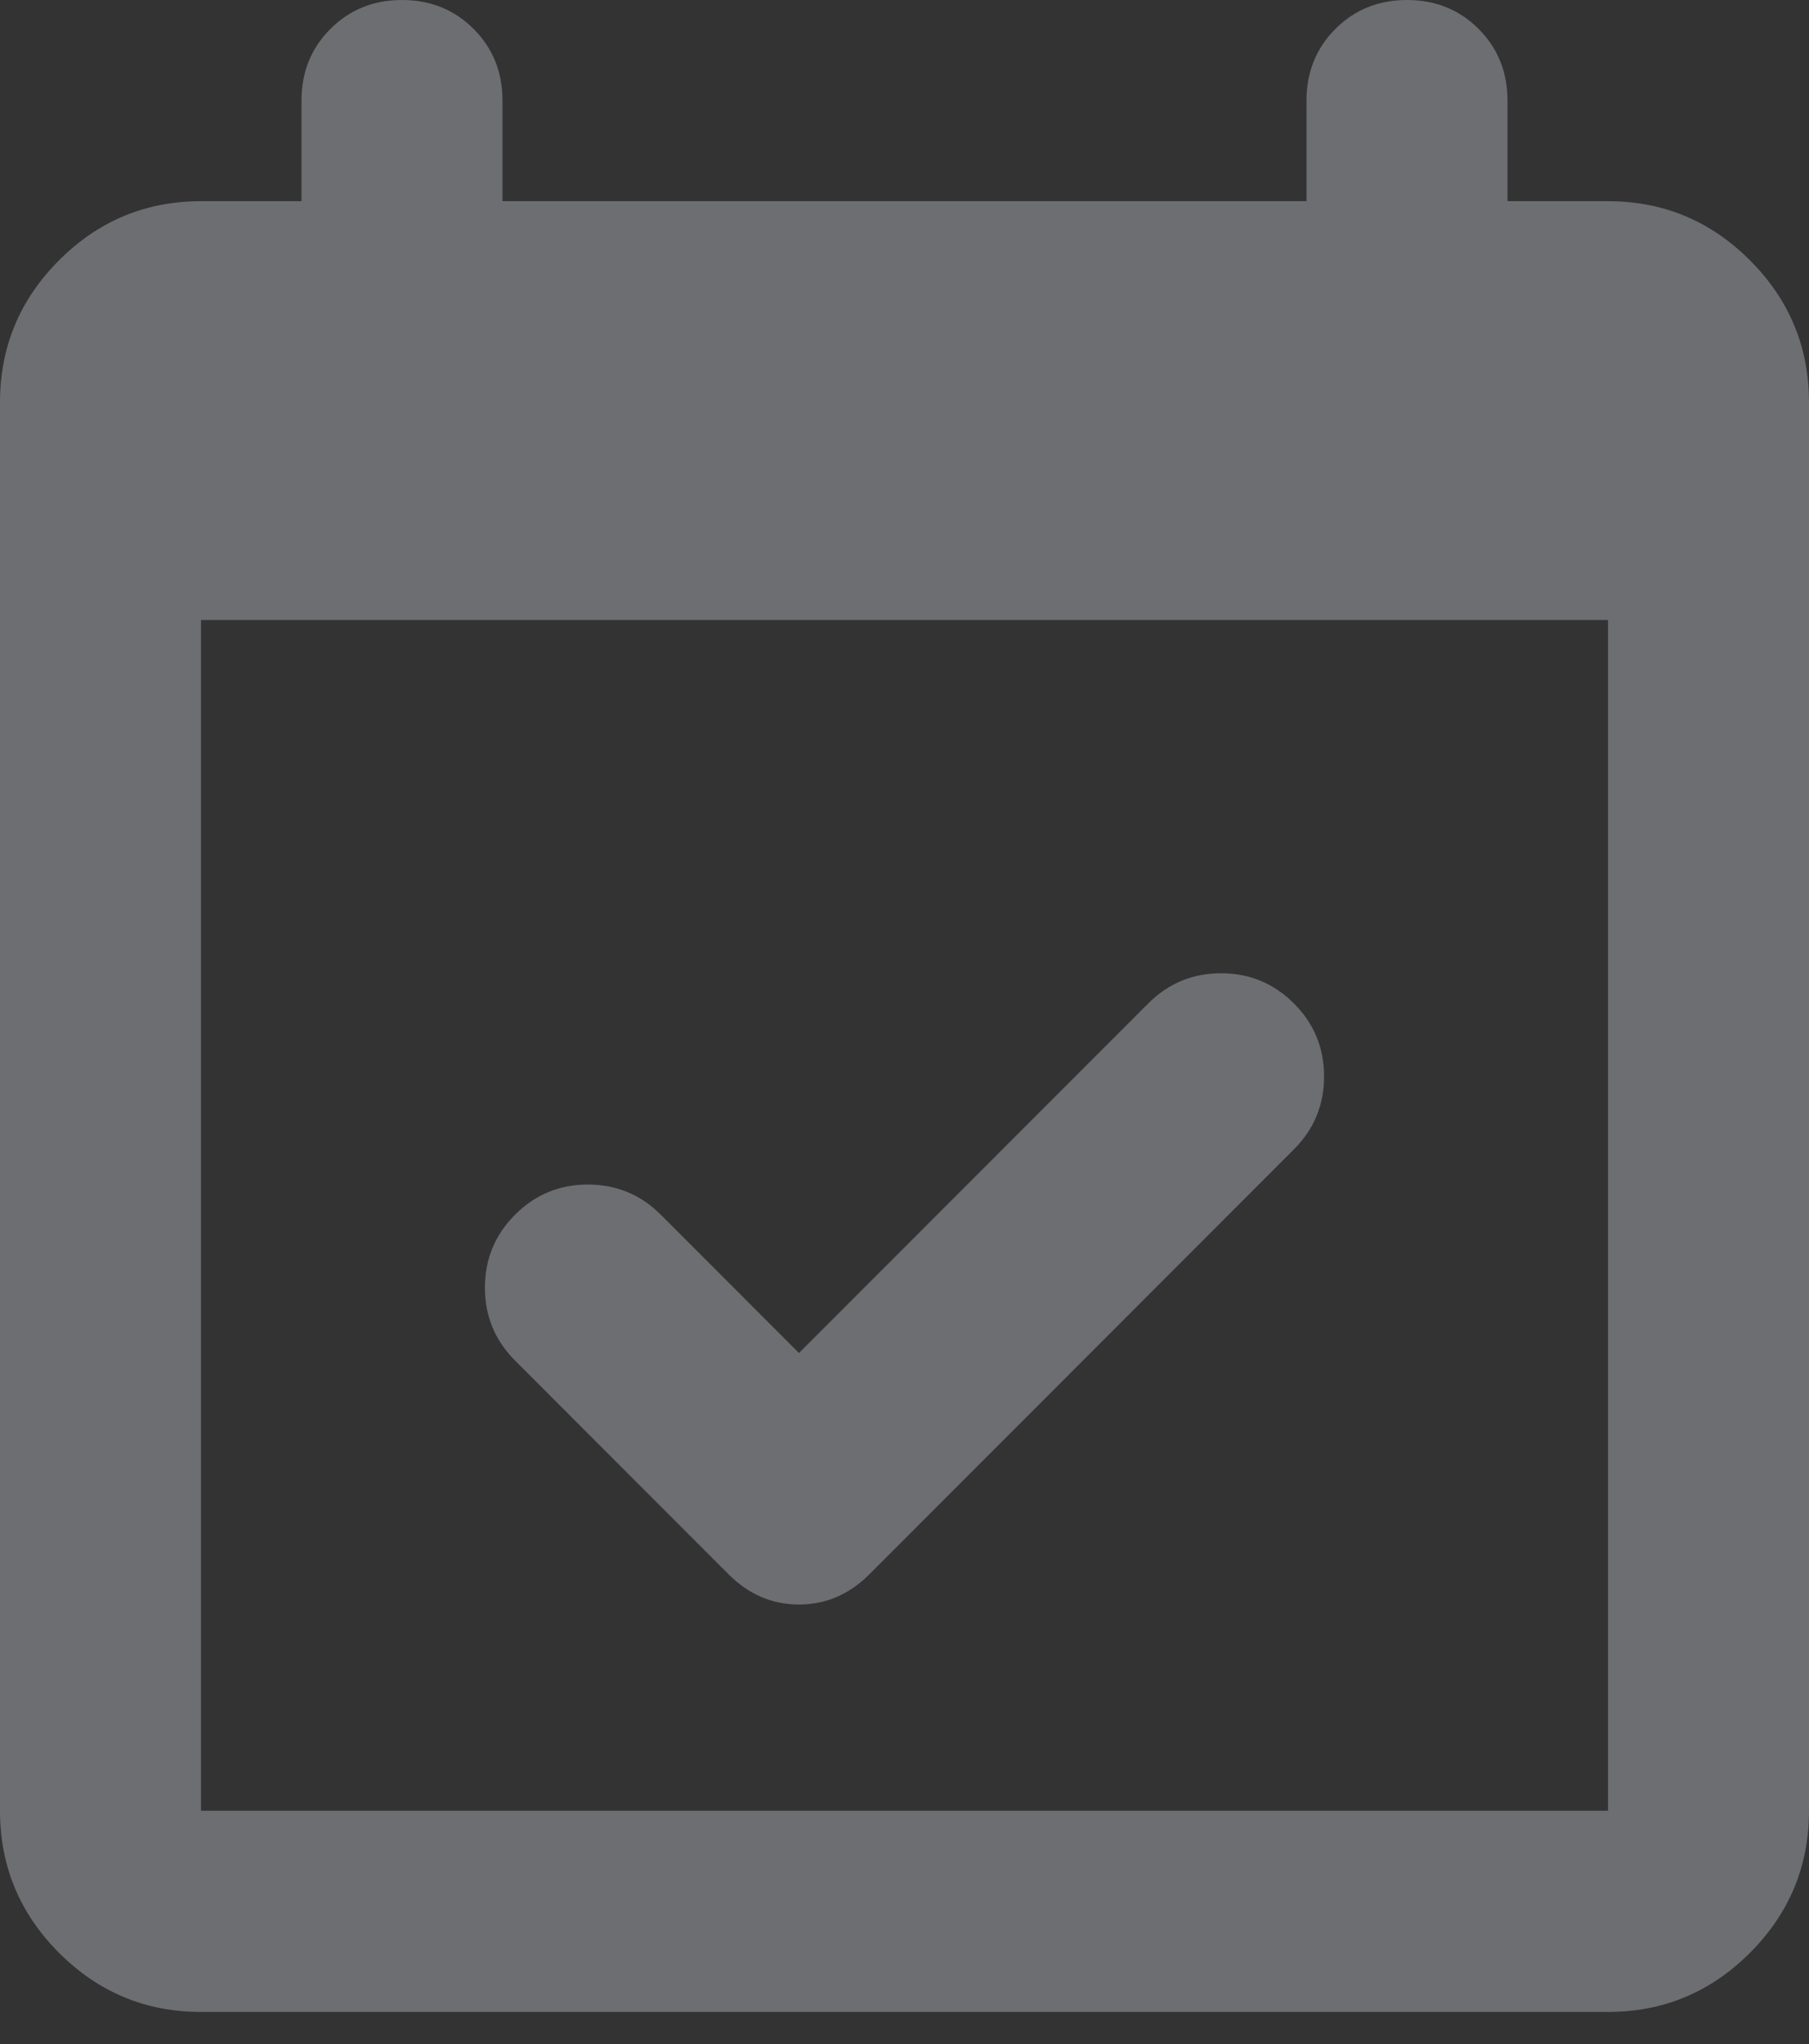 <?xml version="1.0" encoding="UTF-8"?> <svg xmlns="http://www.w3.org/2000/svg" width="54" height="61" viewBox="0 0 54 61" fill="none"><rect x="0" y="0" width="54" height="61" fill="#333333" stroke="none"/><path opacity="0.4" d="M23.85 40.378L34.275 29.946C34.875 29.346 35.6 29.045 36.45 29.045C37.3 29.045 38.025 29.346 38.625 29.946C39.225 30.546 39.525 31.272 39.525 32.122C39.525 32.973 39.225 33.699 38.625 34.299L25.95 46.983C25.35 47.583 24.65 47.883 23.85 47.883C23.05 47.883 22.35 47.583 21.75 46.983L15.375 40.603C14.775 40.003 14.475 39.278 14.475 38.427C14.475 37.576 14.775 36.851 15.375 36.25C15.975 35.65 16.7 35.35 17.55 35.35C18.4 35.35 19.125 35.65 19.725 36.25L23.85 40.378ZM6 60.042C4.35 60.042 2.938 59.454 1.762 58.278C0.588 57.102 0 55.689 0 54.038V12.008C0 10.357 0.588 8.944 1.762 7.768C2.938 6.592 4.35 6.004 6 6.004H9V3.002C9 2.151 9.287 1.439 9.863 0.863C10.438 0.288 11.15 0 12 0C12.85 0 13.562 0.288 14.137 0.863C14.713 1.439 15 2.151 15 3.002V6.004H39V3.002C39 2.151 39.288 1.439 39.862 0.863C40.438 0.288 41.15 0 42 0C42.85 0 43.562 0.288 44.138 0.863C44.712 1.439 45 2.151 45 3.002V6.004H48C49.65 6.004 51.062 6.592 52.237 7.768C53.413 8.944 54 10.357 54 12.008V54.038C54 55.689 53.413 57.102 52.237 58.278C51.062 59.454 49.65 60.042 48 60.042H6ZM6 54.038H48V18.503H6V54.038Z" fill="#E7EBF7" fill-opacity="0.8"></path></svg> 